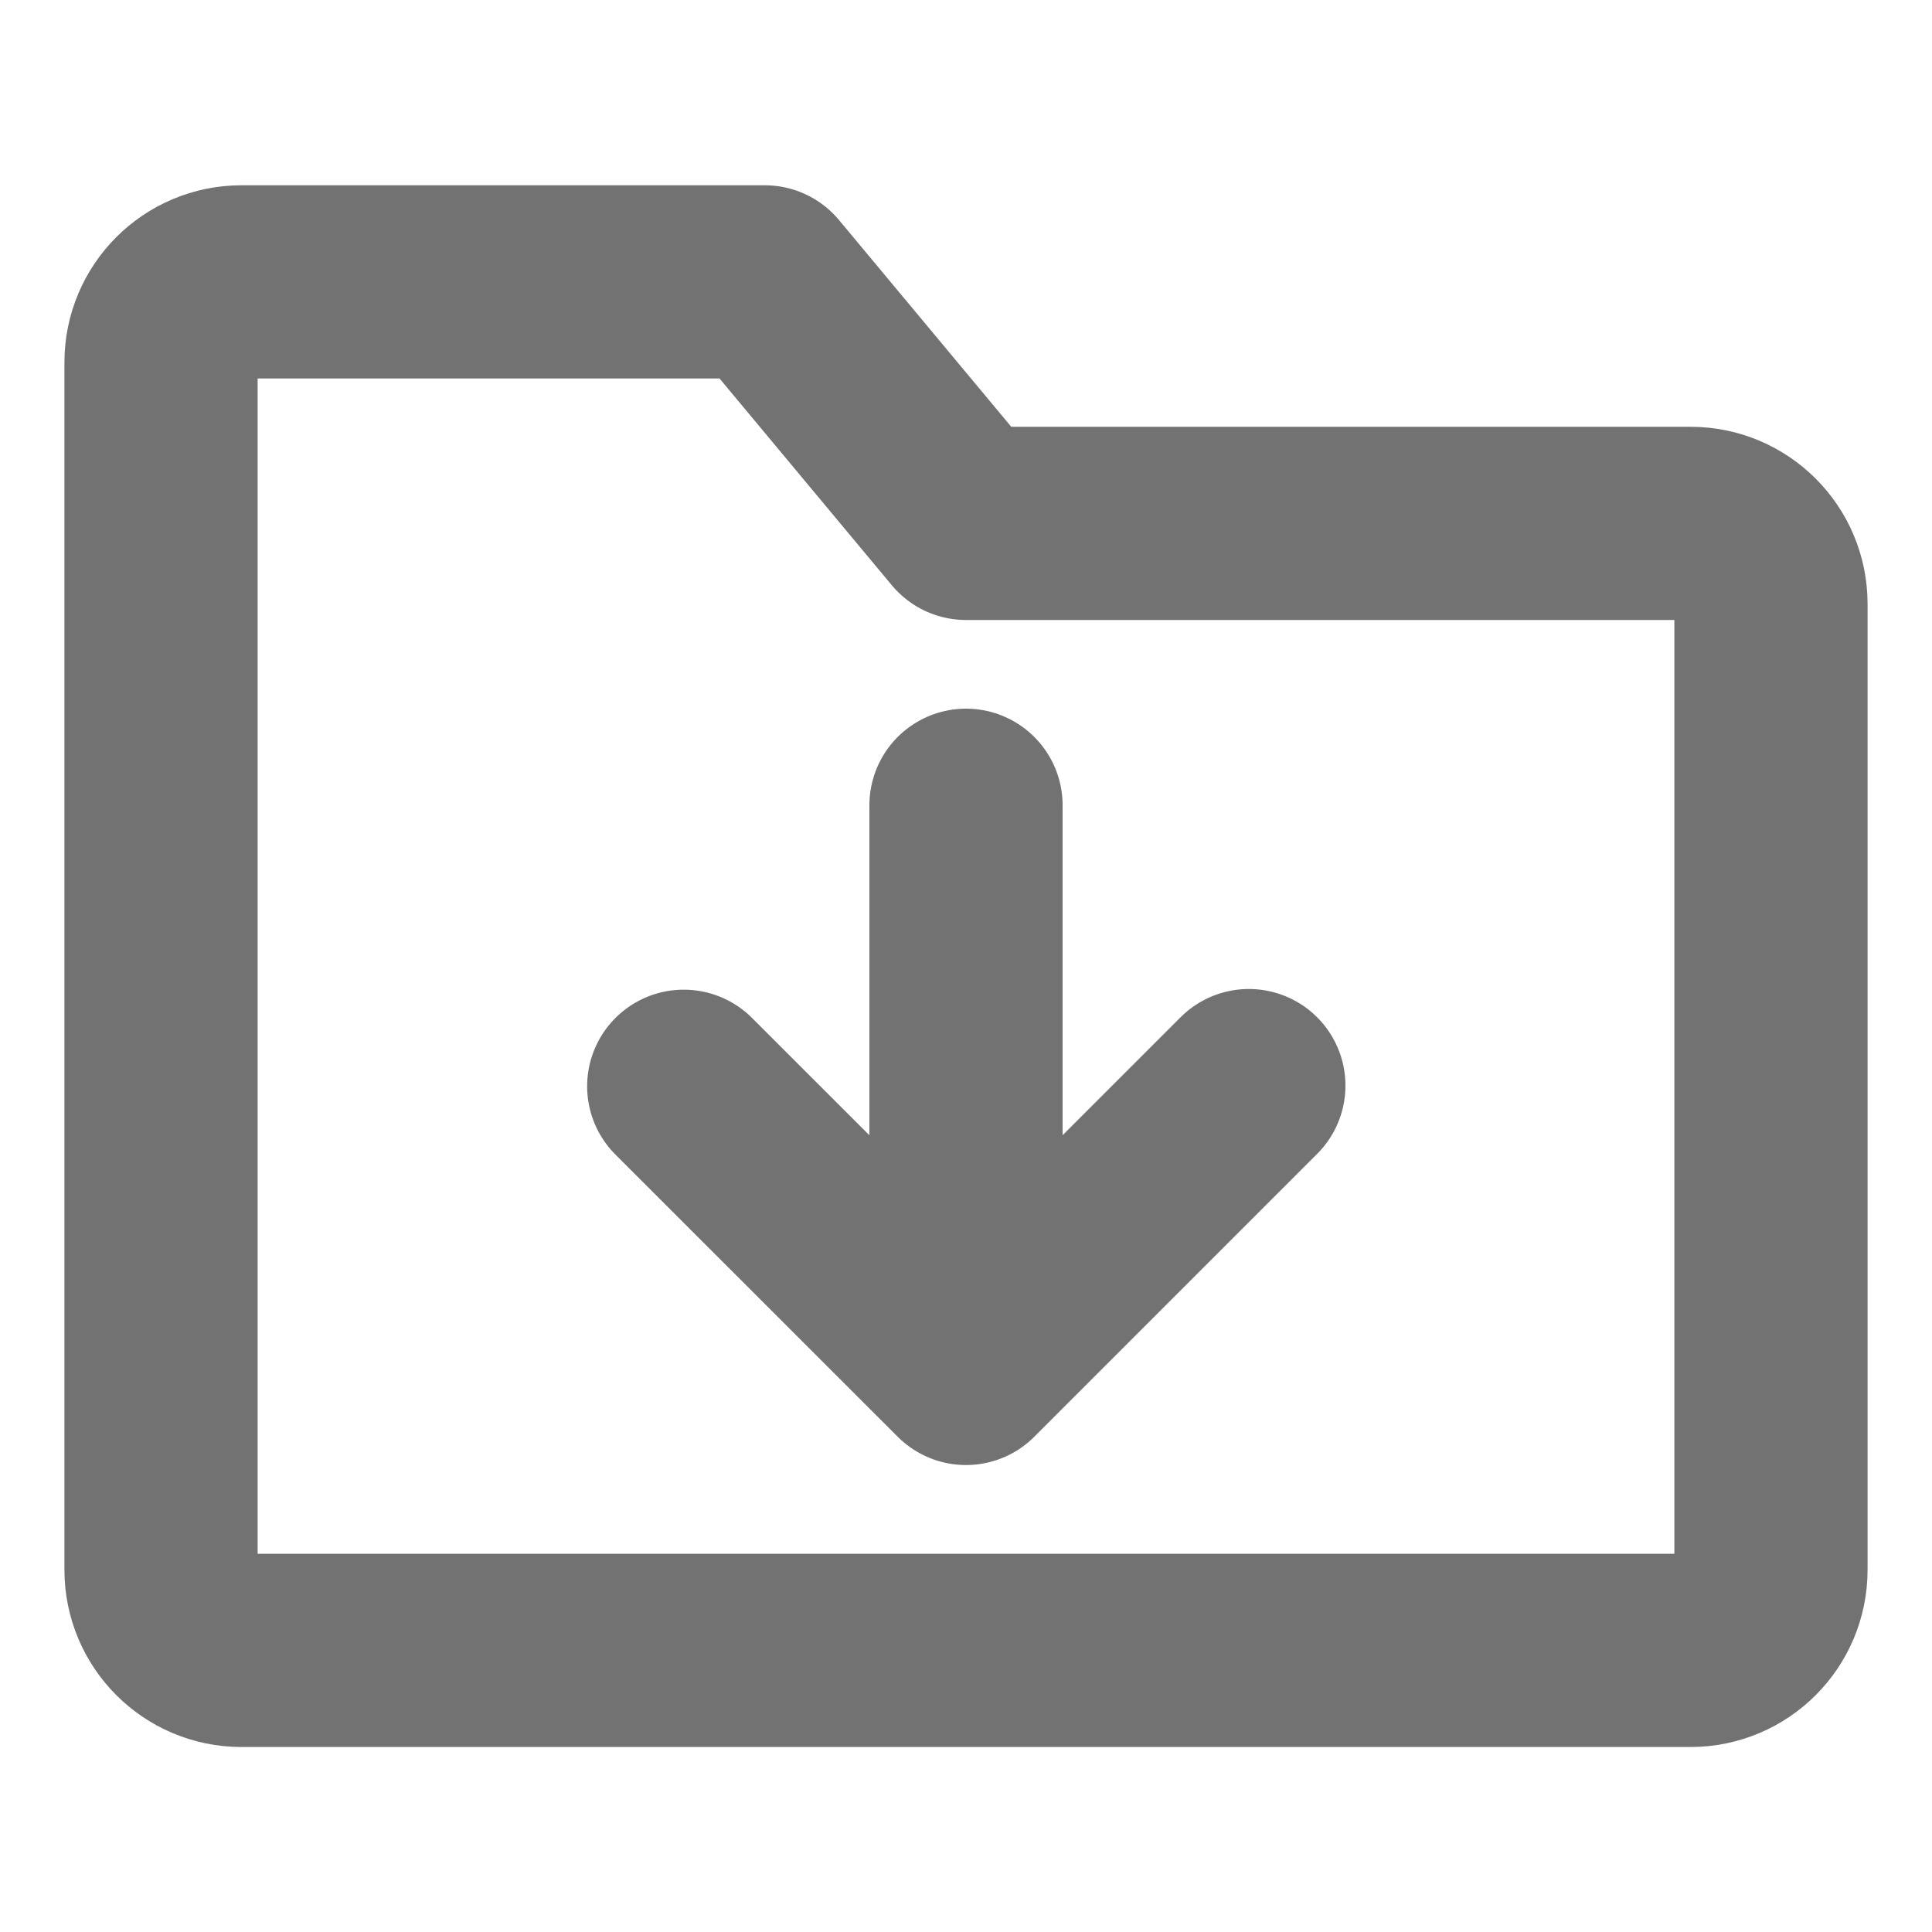 <svg width="20" height="20" viewBox="0 0 20 20" fill="none" xmlns="http://www.w3.org/2000/svg">
    <path d="M1.667 3.751C1.667 3.291 2.04 2.918 2.5 2.918H7.917L10 5.418H17.5C17.96 5.418 18.333 5.791 18.333 6.251V16.251C18.333 16.712 17.96 17.085 17.5 17.085H2.5C2.04 17.085 1.667 16.712 1.667 16.251V3.751Z" stroke="#727272" stroke-width="2" stroke-linejoin="round"/>
    <path d="M12.928 11.238L10 14.166L7.078 11.245" stroke="#727272" stroke-width="2" stroke-linecap="round" stroke-linejoin="round"/>
    <path d="M10 8.336V13.961" stroke="#727272" stroke-width="2" stroke-linecap="round" stroke-linejoin="round"/>
</svg>
